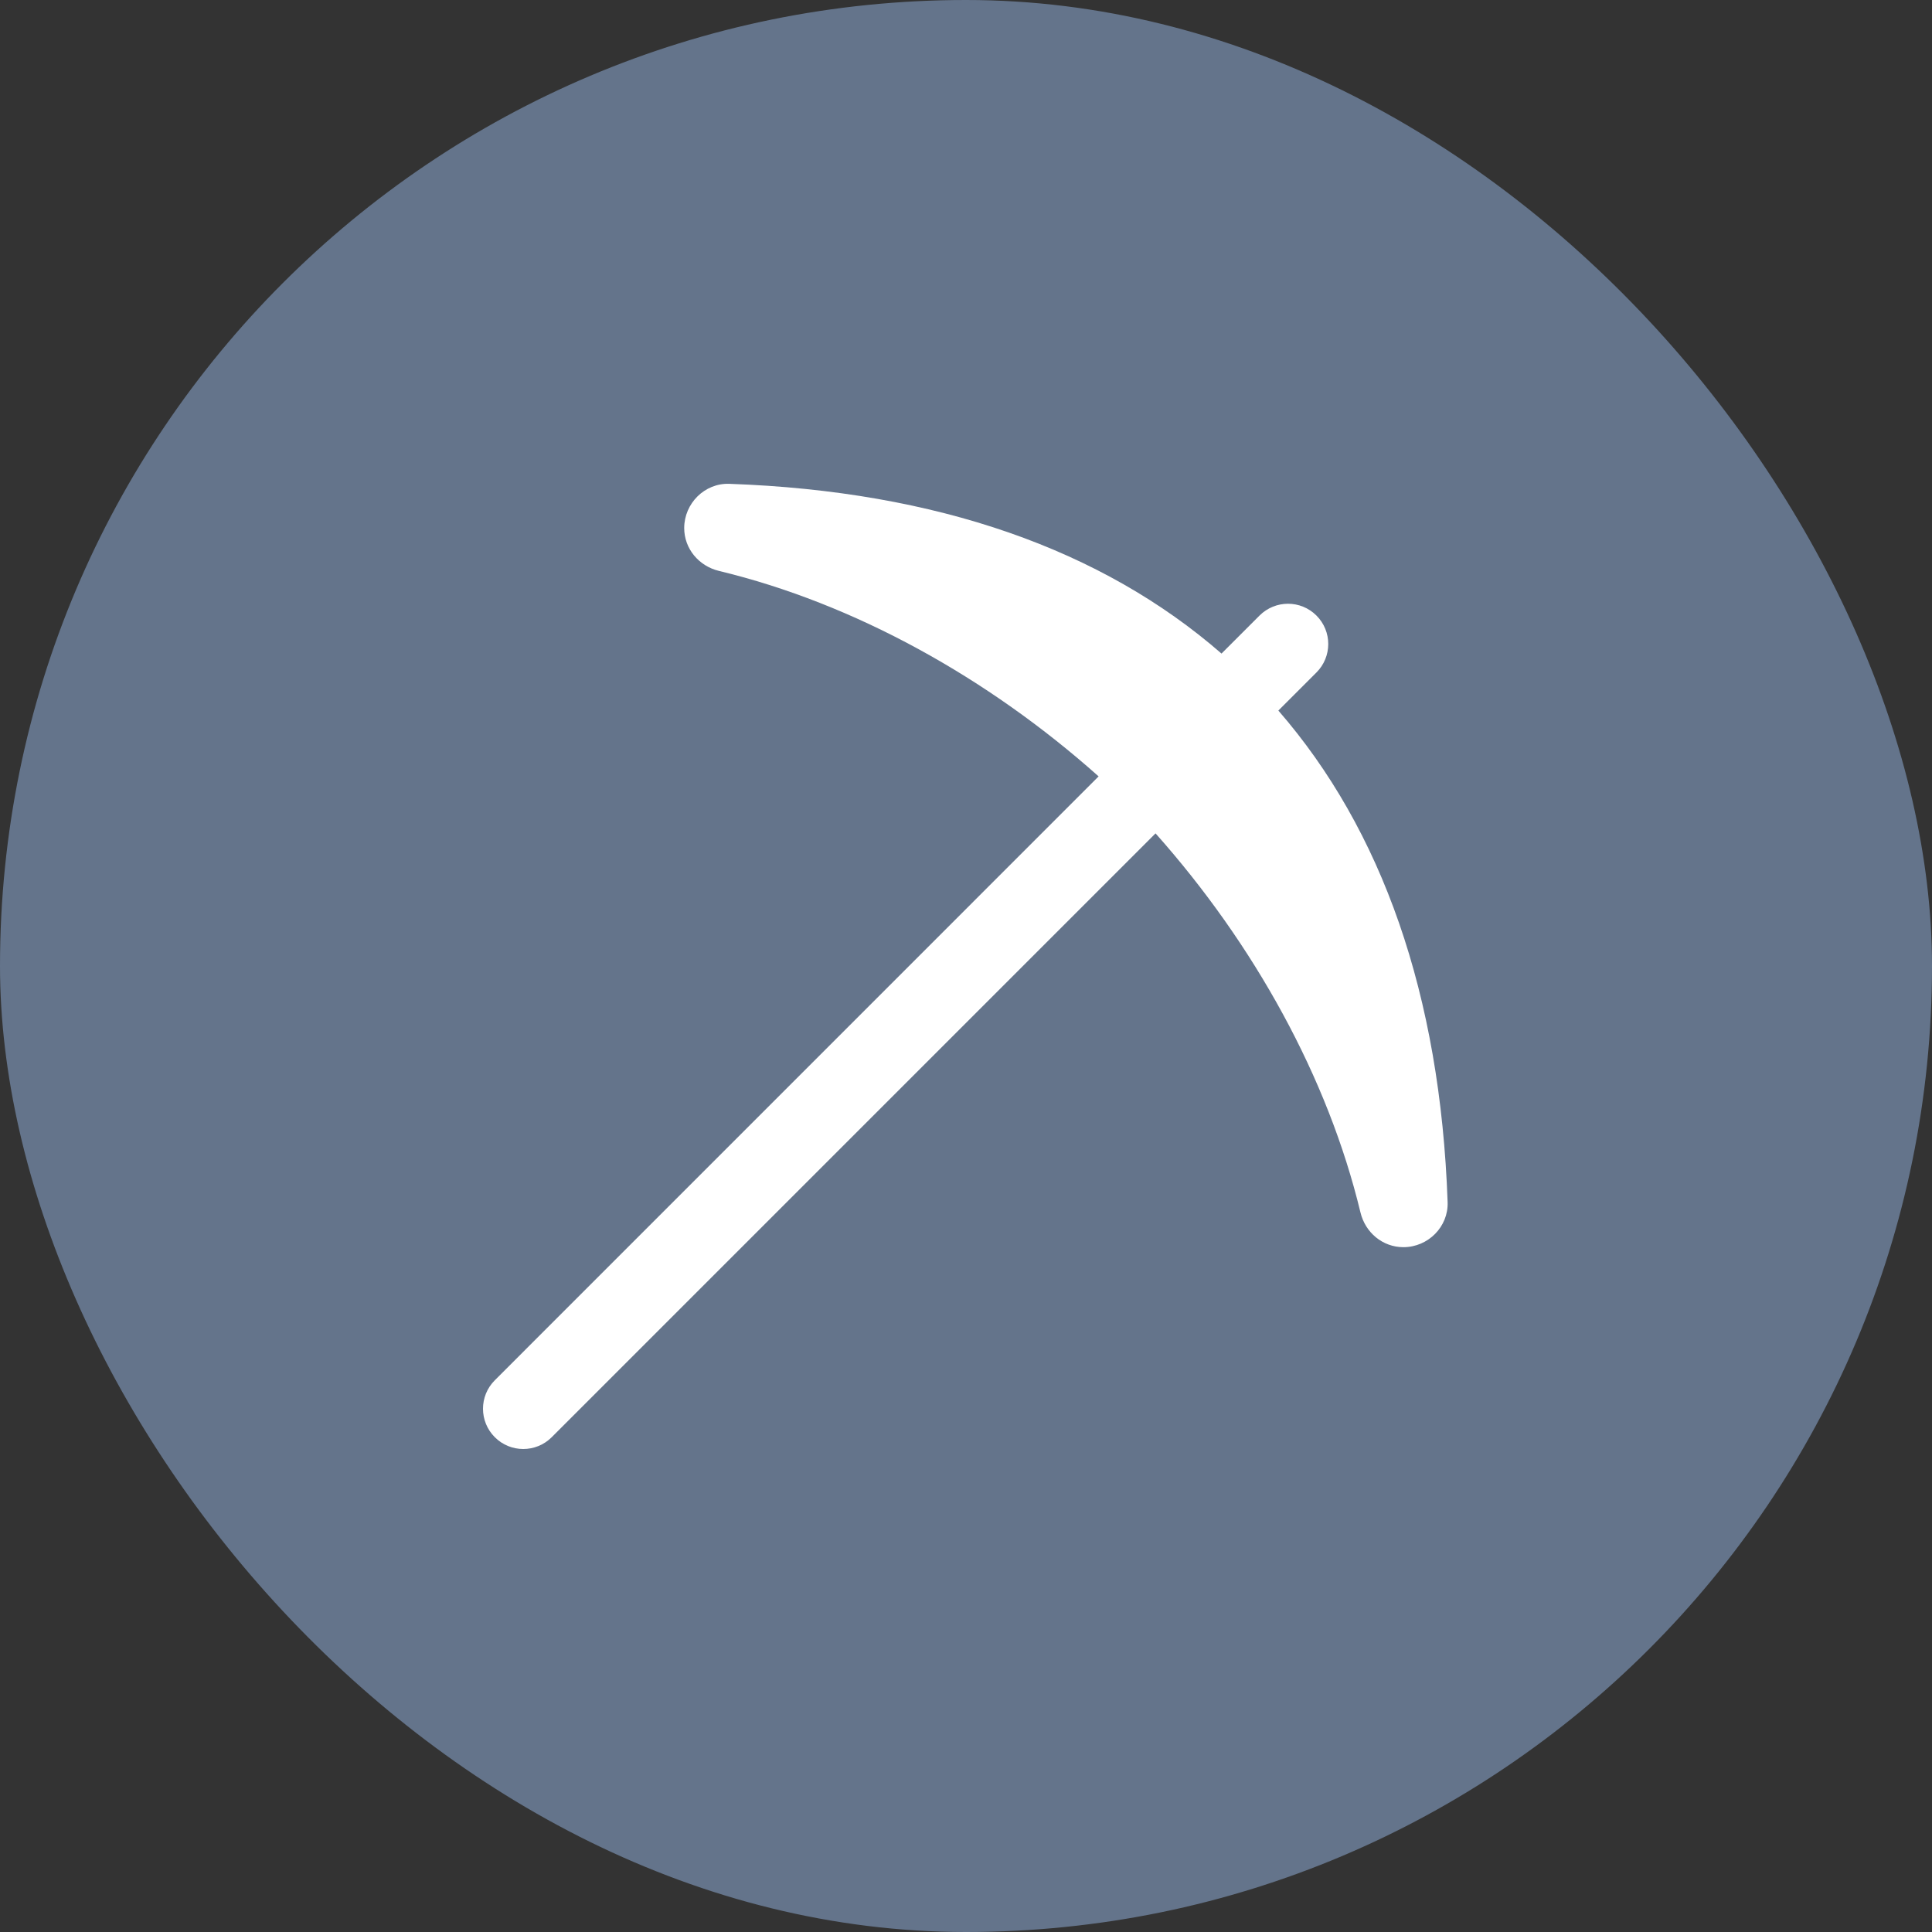 <svg width="28" height="28" viewBox="0 0 28 28" fill="none" xmlns="http://www.w3.org/2000/svg">
<rect x="0" y="0" width="28" height="28" fill="#333333" stroke="none"/>
<rect width="28" height="28" rx="14" fill="#64748B"/>
<g clip-path="url(#clip0_1963_4273)">
<path d="M20.339 18.075C20.039 18.075 19.787 17.864 19.717 17.572C19.245 15.614 18.175 13.683 16.747 12.078L7.996 20.829C7.882 20.943 7.733 21 7.583 21C7.434 21 7.285 20.943 7.171 20.829C6.943 20.601 6.943 20.232 7.171 20.004L15.922 11.252C14.315 9.82 12.381 8.746 10.419 8.274C10.127 8.203 9.916 7.952 9.916 7.652C9.917 7.295 10.213 6.999 10.57 7.012C13.585 7.118 15.975 7.967 17.703 9.472L18.254 8.921C18.483 8.693 18.851 8.693 19.079 8.921C19.307 9.149 19.307 9.518 19.079 9.746L18.527 10.298C20.028 12.025 20.874 14.412 20.98 17.422C20.993 17.779 20.697 18.075 20.339 18.075Z" fill="white"/>
</g>
<defs>
<clipPath id="clip0_1963_4273">
<rect width="14" height="14" fill="white" transform="translate(7 7)"/>
</clipPath>
</defs>
</svg>
